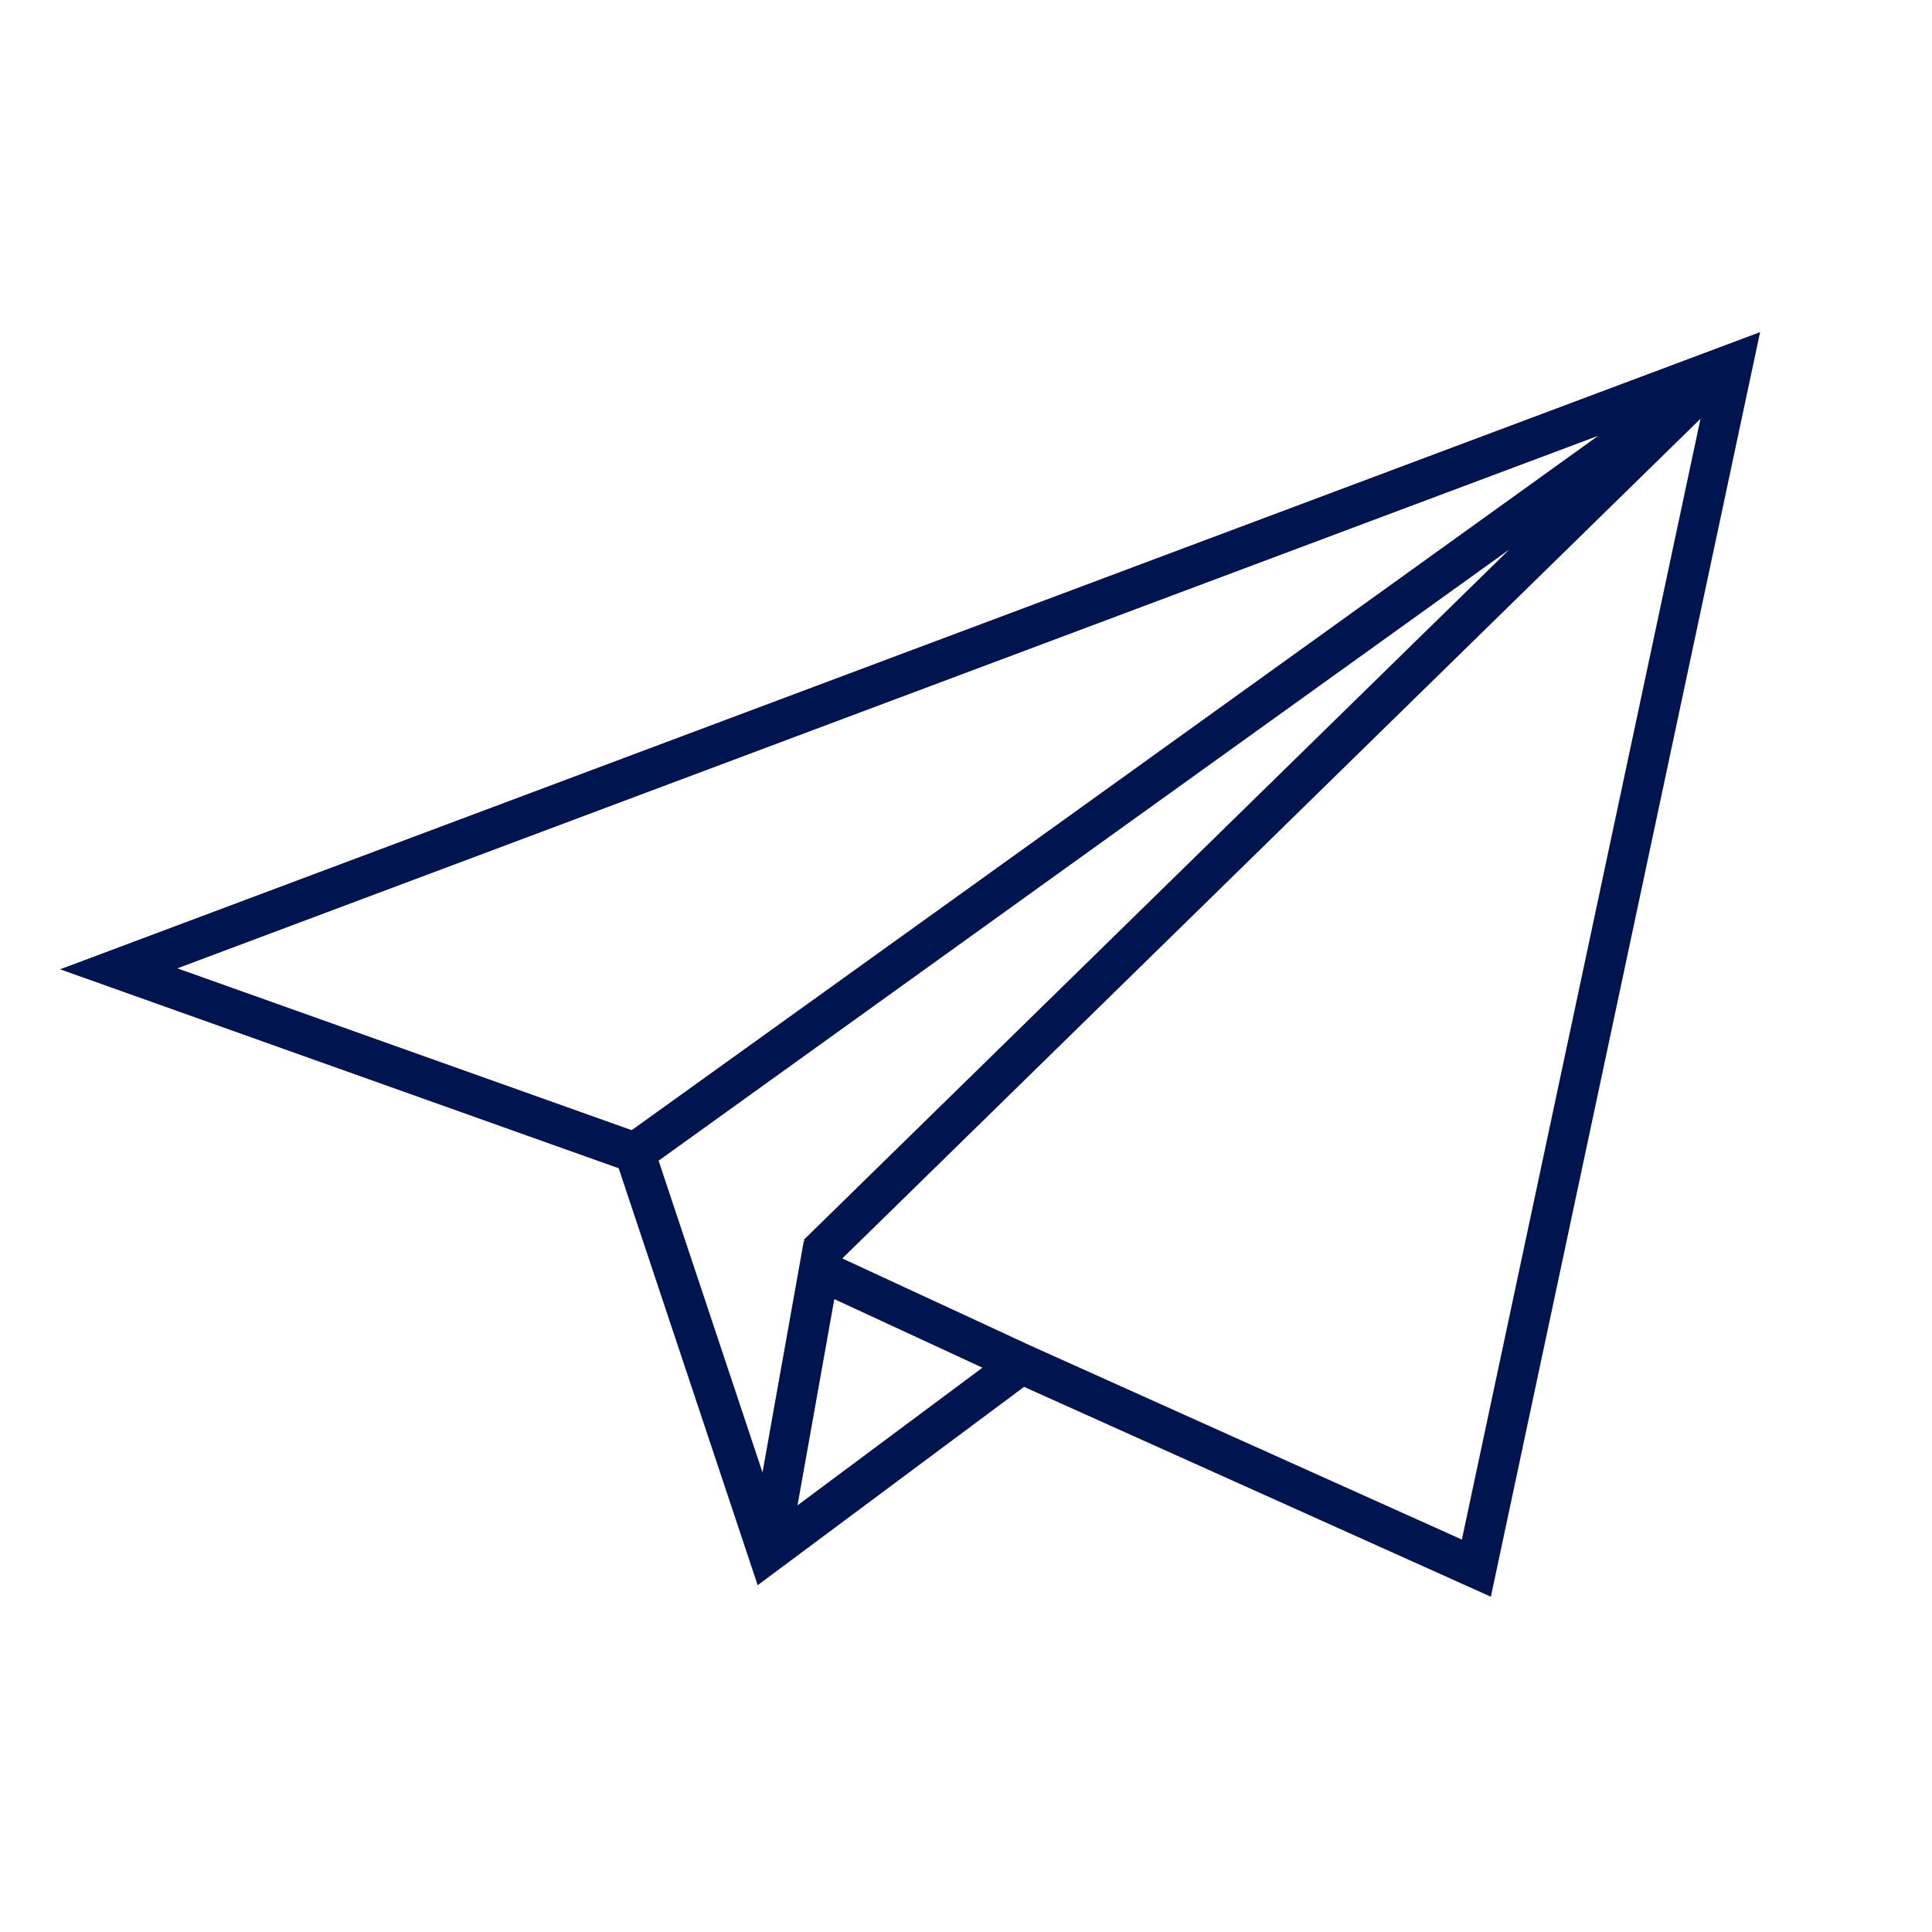 <?xml version="1.0" encoding="UTF-8"?>
<svg xmlns="http://www.w3.org/2000/svg" viewBox="0 0 48 48">
  <filter id="a" color-interpolation-filters="sRGB">
    <feFlood flood-color="#000" result="~~~f"></feFlood>
    <feMerge>
      <feMergeNode in="~~~f"></feMergeNode>
      <feMergeNode in="SourceGraphic"></feMergeNode>
    </feMerge>
    <feColorMatrix result="~~~c" values="0.213 0.715 0.072 0 0 0.196 0.659 0.067 0 0.078 0.146 0.491 0.05 0 0.314 0 0 0 0 1"></feColorMatrix>
    <feComposite in="~~~c" in2="SourceAlpha" operator="in"></feComposite>
  </filter>
  <g fill="none" stroke="#001450" stroke-miterlimit="13.33" filter="url(#a)">
    <path d="m19.11 38.5 1.24-6.95 3.91 1.81 1.12.52-6.3 4.69-3.31-9.93L43.05 9.05m0-.01-27.27 19.6-12.83-4.57 40.1-15.03-6.37 29.92-11.3-5.08M20.32 31.16 42.58 9.38"></path>
  </g>
</svg>
